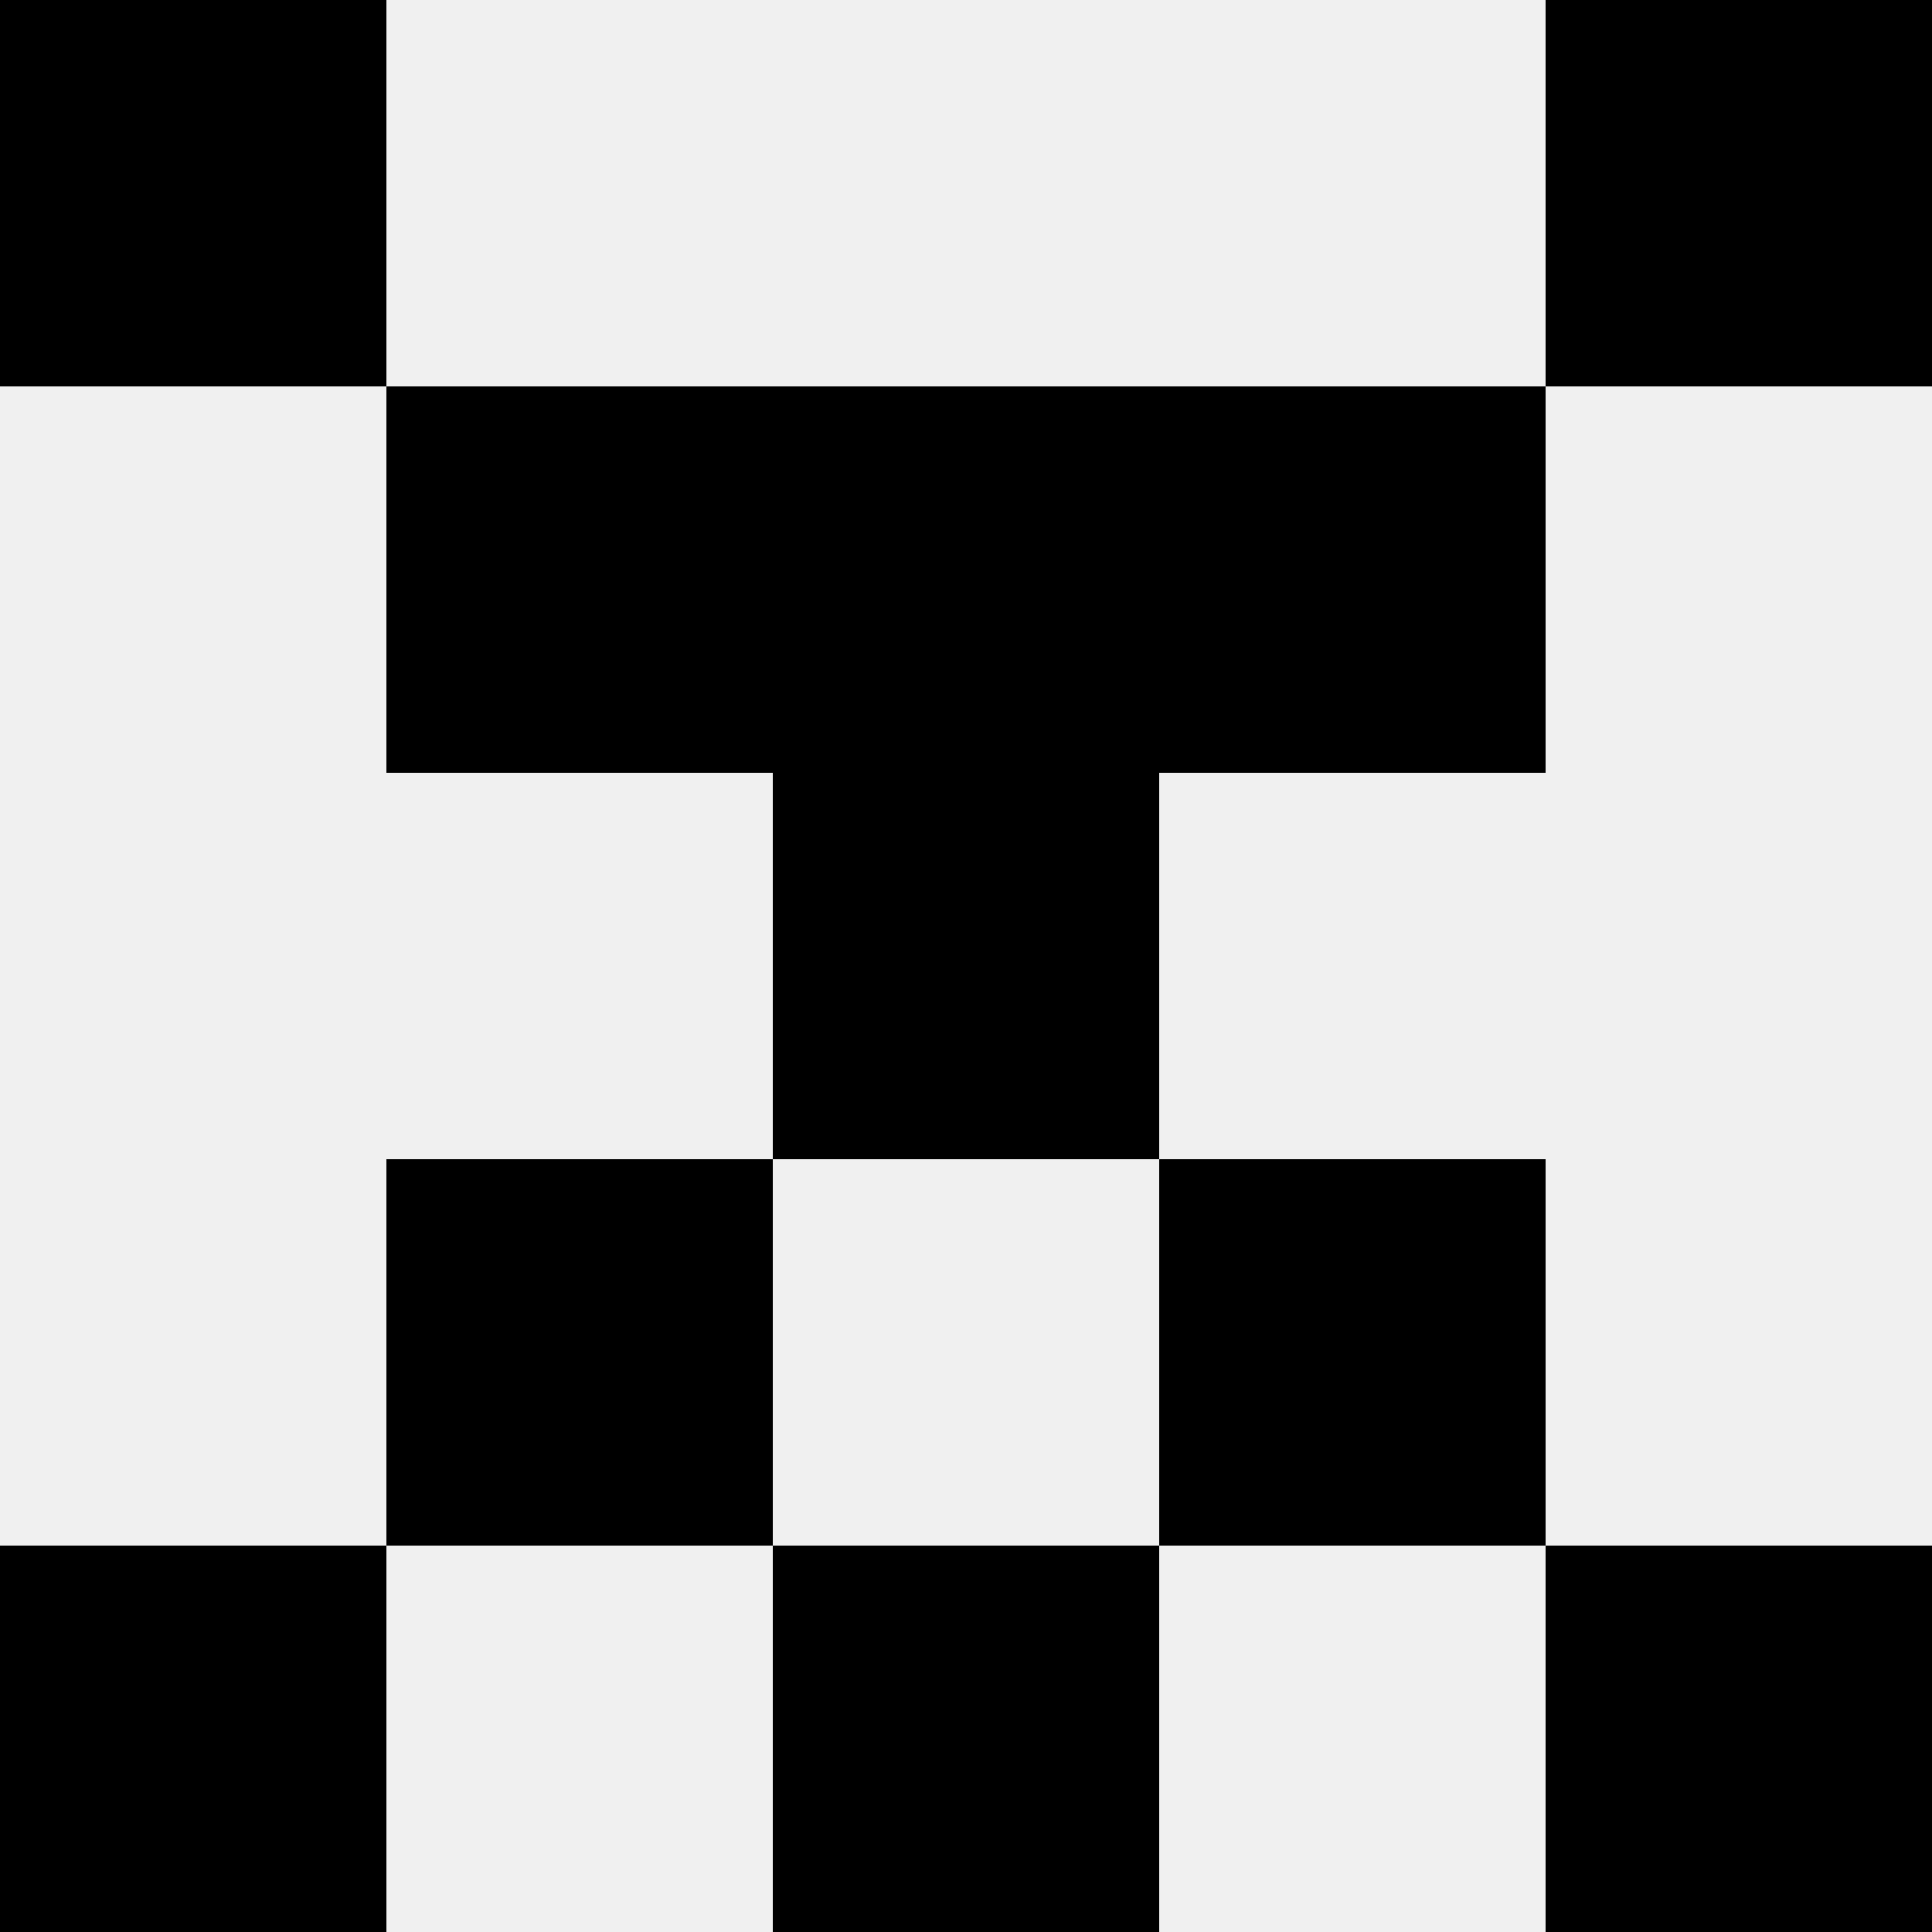<svg width='80' height='80' xmlns='http://www.w3.org/2000/svg'><rect width='100%' height='100%' fill='#f0f0f0'/><rect x='0' y='0' width='16' height='16' fill='hsl(216, 70%, 50%)' /><rect x='64' y='0' width='16' height='16' fill='hsl(216, 70%, 50%)' /><rect x='16' y='16' width='16' height='16' fill='hsl(216, 70%, 50%)' /><rect x='48' y='16' width='16' height='16' fill='hsl(216, 70%, 50%)' /><rect x='32' y='16' width='16' height='16' fill='hsl(216, 70%, 50%)' /><rect x='32' y='16' width='16' height='16' fill='hsl(216, 70%, 50%)' /><rect x='32' y='32' width='16' height='16' fill='hsl(216, 70%, 50%)' /><rect x='32' y='32' width='16' height='16' fill='hsl(216, 70%, 50%)' /><rect x='16' y='48' width='16' height='16' fill='hsl(216, 70%, 50%)' /><rect x='48' y='48' width='16' height='16' fill='hsl(216, 70%, 50%)' /><rect x='0' y='64' width='16' height='16' fill='hsl(216, 70%, 50%)' /><rect x='64' y='64' width='16' height='16' fill='hsl(216, 70%, 50%)' /><rect x='32' y='64' width='16' height='16' fill='hsl(216, 70%, 50%)' /><rect x='32' y='64' width='16' height='16' fill='hsl(216, 70%, 50%)' /></svg>